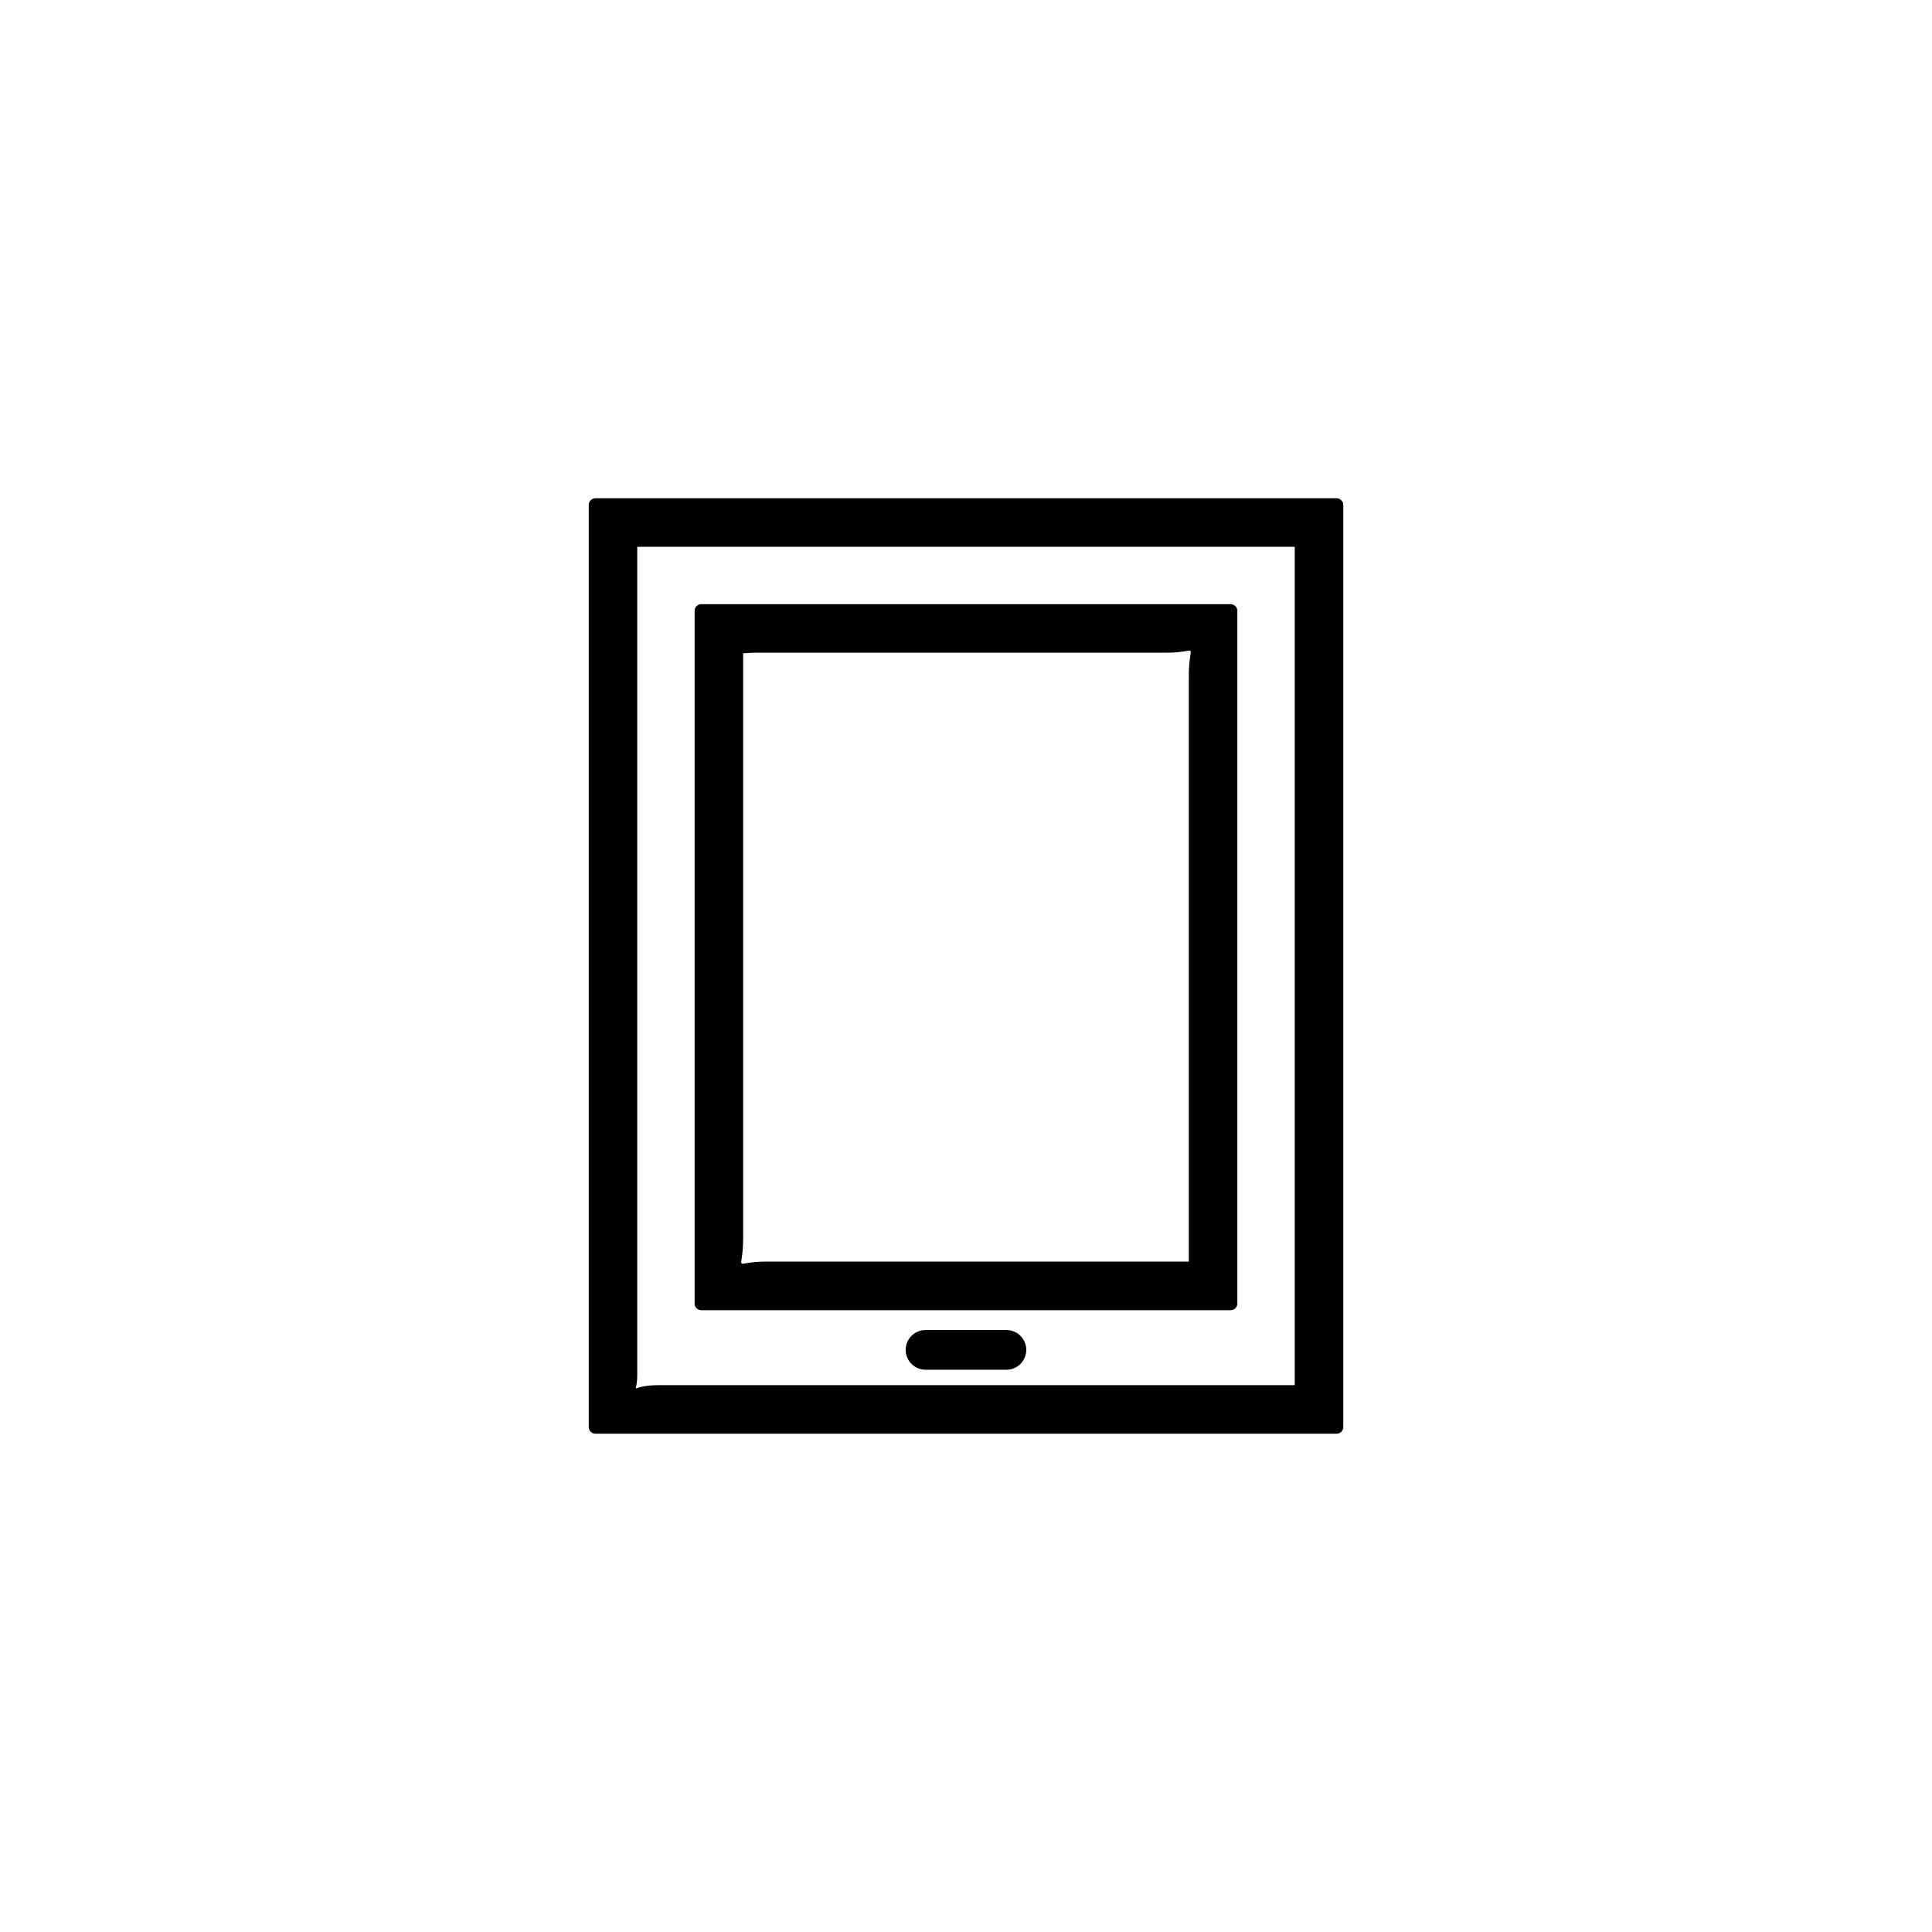 <?xml version="1.0" encoding="UTF-8"?>
<!-- Uploaded to: SVG Repo, www.svgrepo.com, Generator: SVG Repo Mixer Tools -->
<svg fill="#000000" width="800px" height="800px" version="1.1" viewBox="144 144 512 512" xmlns="http://www.w3.org/2000/svg">
 <g>
  <path d="m471.39 304.63c-0.035-0.031-0.074-0.055-0.109-0.082-0.273-0.25-0.641-0.434-1.125-0.434h-140.32c-0.961 0-1.754 0.801-1.754 1.754v183.59c0 0.957 0.793 1.754 1.754 1.754h140.32c0.961 0 1.754-0.797 1.754-1.754v-183.59c0-0.477-0.172-0.828-0.422-1.102-0.035-0.047-0.062-0.098-0.098-0.137zm-12.344 18.461v155.25h-70.68-41.43c-9.109 0-5.992 3.262-5.992-6.117v-155.12c0.316 0.082 1.246-0.133 3.727-0.133h18.086 48.867 41.43c9.109 0.004 5.992-3.258 5.992 6.117z"/>
  <path d="m499.56 276.7c-0.035-0.047-0.062-0.094-0.102-0.137-0.039-0.031-0.074-0.055-0.109-0.082-0.273-0.25-0.641-0.434-1.121-0.434h-196.45c-0.961 0-1.754 0.797-1.754 1.754v244.39c0 0.957 0.793 1.754 1.754 1.754h196.45c0.961 0 1.754-0.797 1.754-1.754v-244.39c-0.004-0.477-0.176-0.828-0.422-1.102zm-12.445 13.586v32.281 188.52h-168.61c-8.141 0-5.629 3.125-5.629-2.715v-39.219-110.43-69.809c0.434 0 1.07-0.008 2.109-0.008h13.438 50.691 100.23 7.773c0.004 0.348-0.004 0.781-0.004 1.379z"/>
  <path d="m410.71 496.47h-21.434c-2.906 0-5.262 2.356-5.262 5.262s2.356 5.262 5.262 5.262h21.434c2.906 0 5.262-2.356 5.262-5.262s-2.356-5.262-5.262-5.262z"/>
 </g>
</svg>